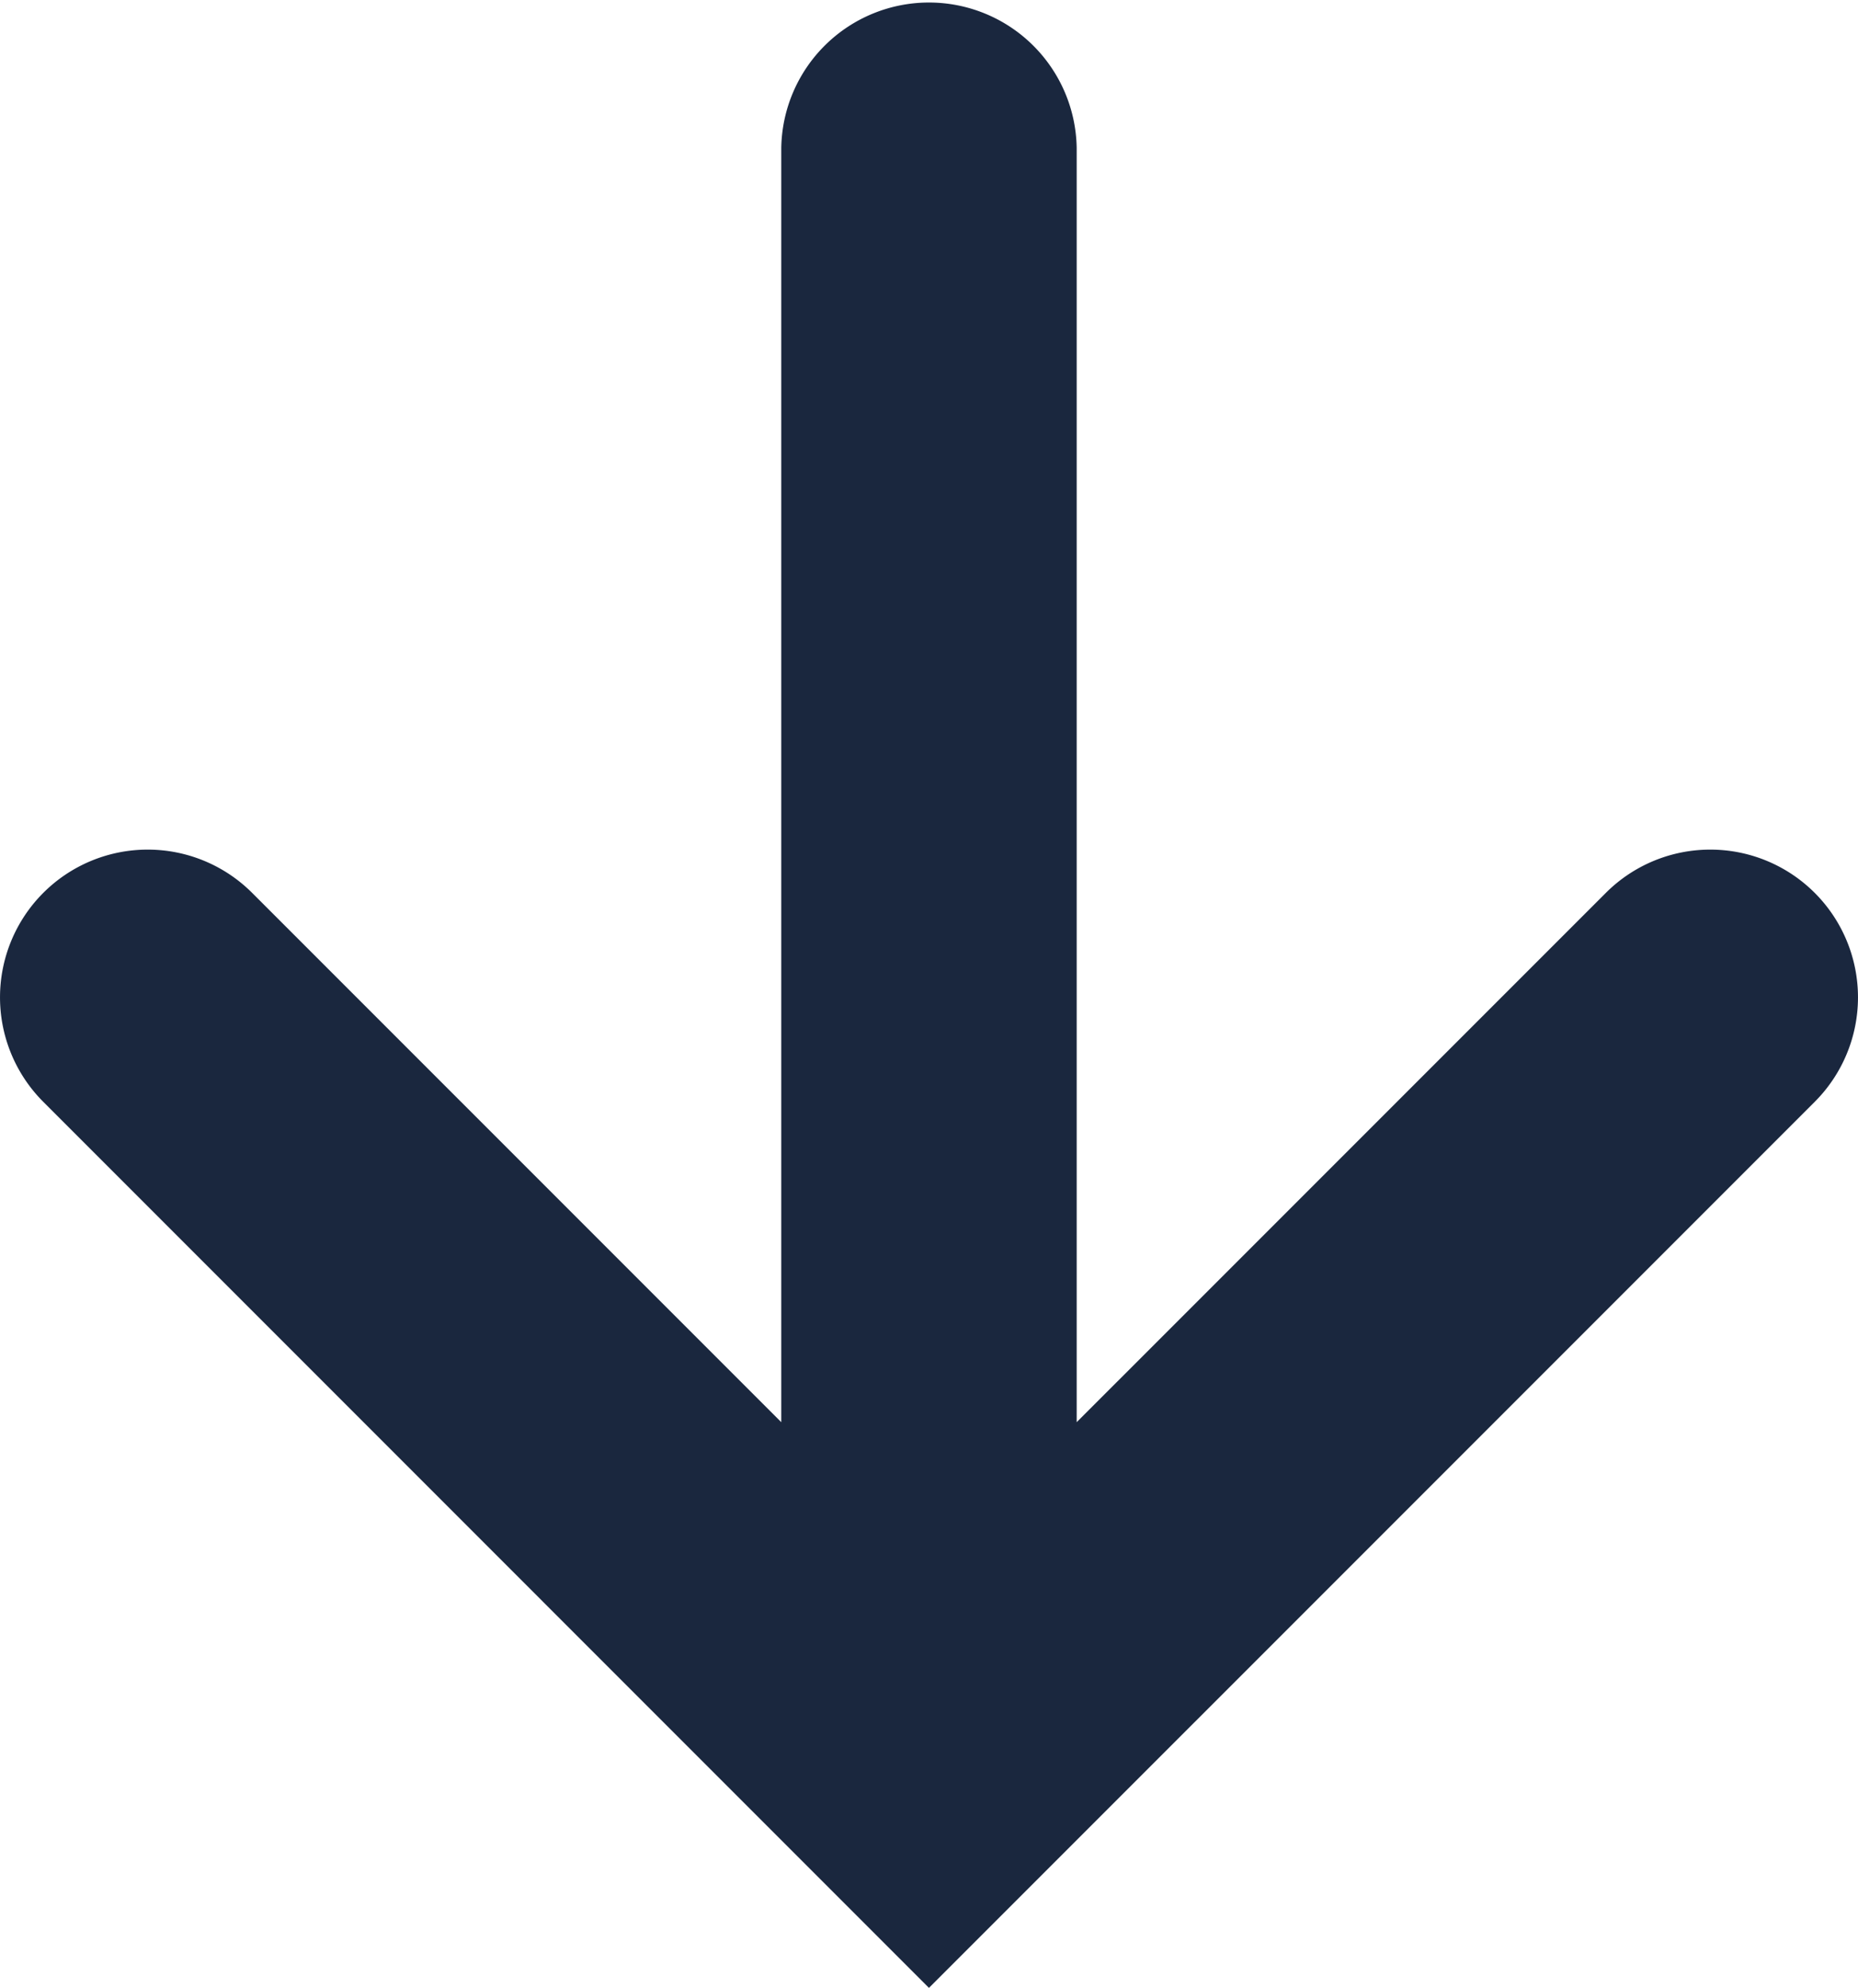 <svg xmlns="http://www.w3.org/2000/svg" width="43.152" height="46.154" viewBox="0 0 43.152 46.154"><path d="M140.072,138.891a3.43,3.43,0,0,0-4.851,4.851l12.289,12.29H117.922a3.431,3.431,0,0,0,0,6.861H147.51l-12.289,12.289a3.43,3.43,0,1,0,4.851,4.851l20.572-20.57Z" transform="translate(181.038 -114.491) rotate(90)" fill="#1a273e"/></svg>